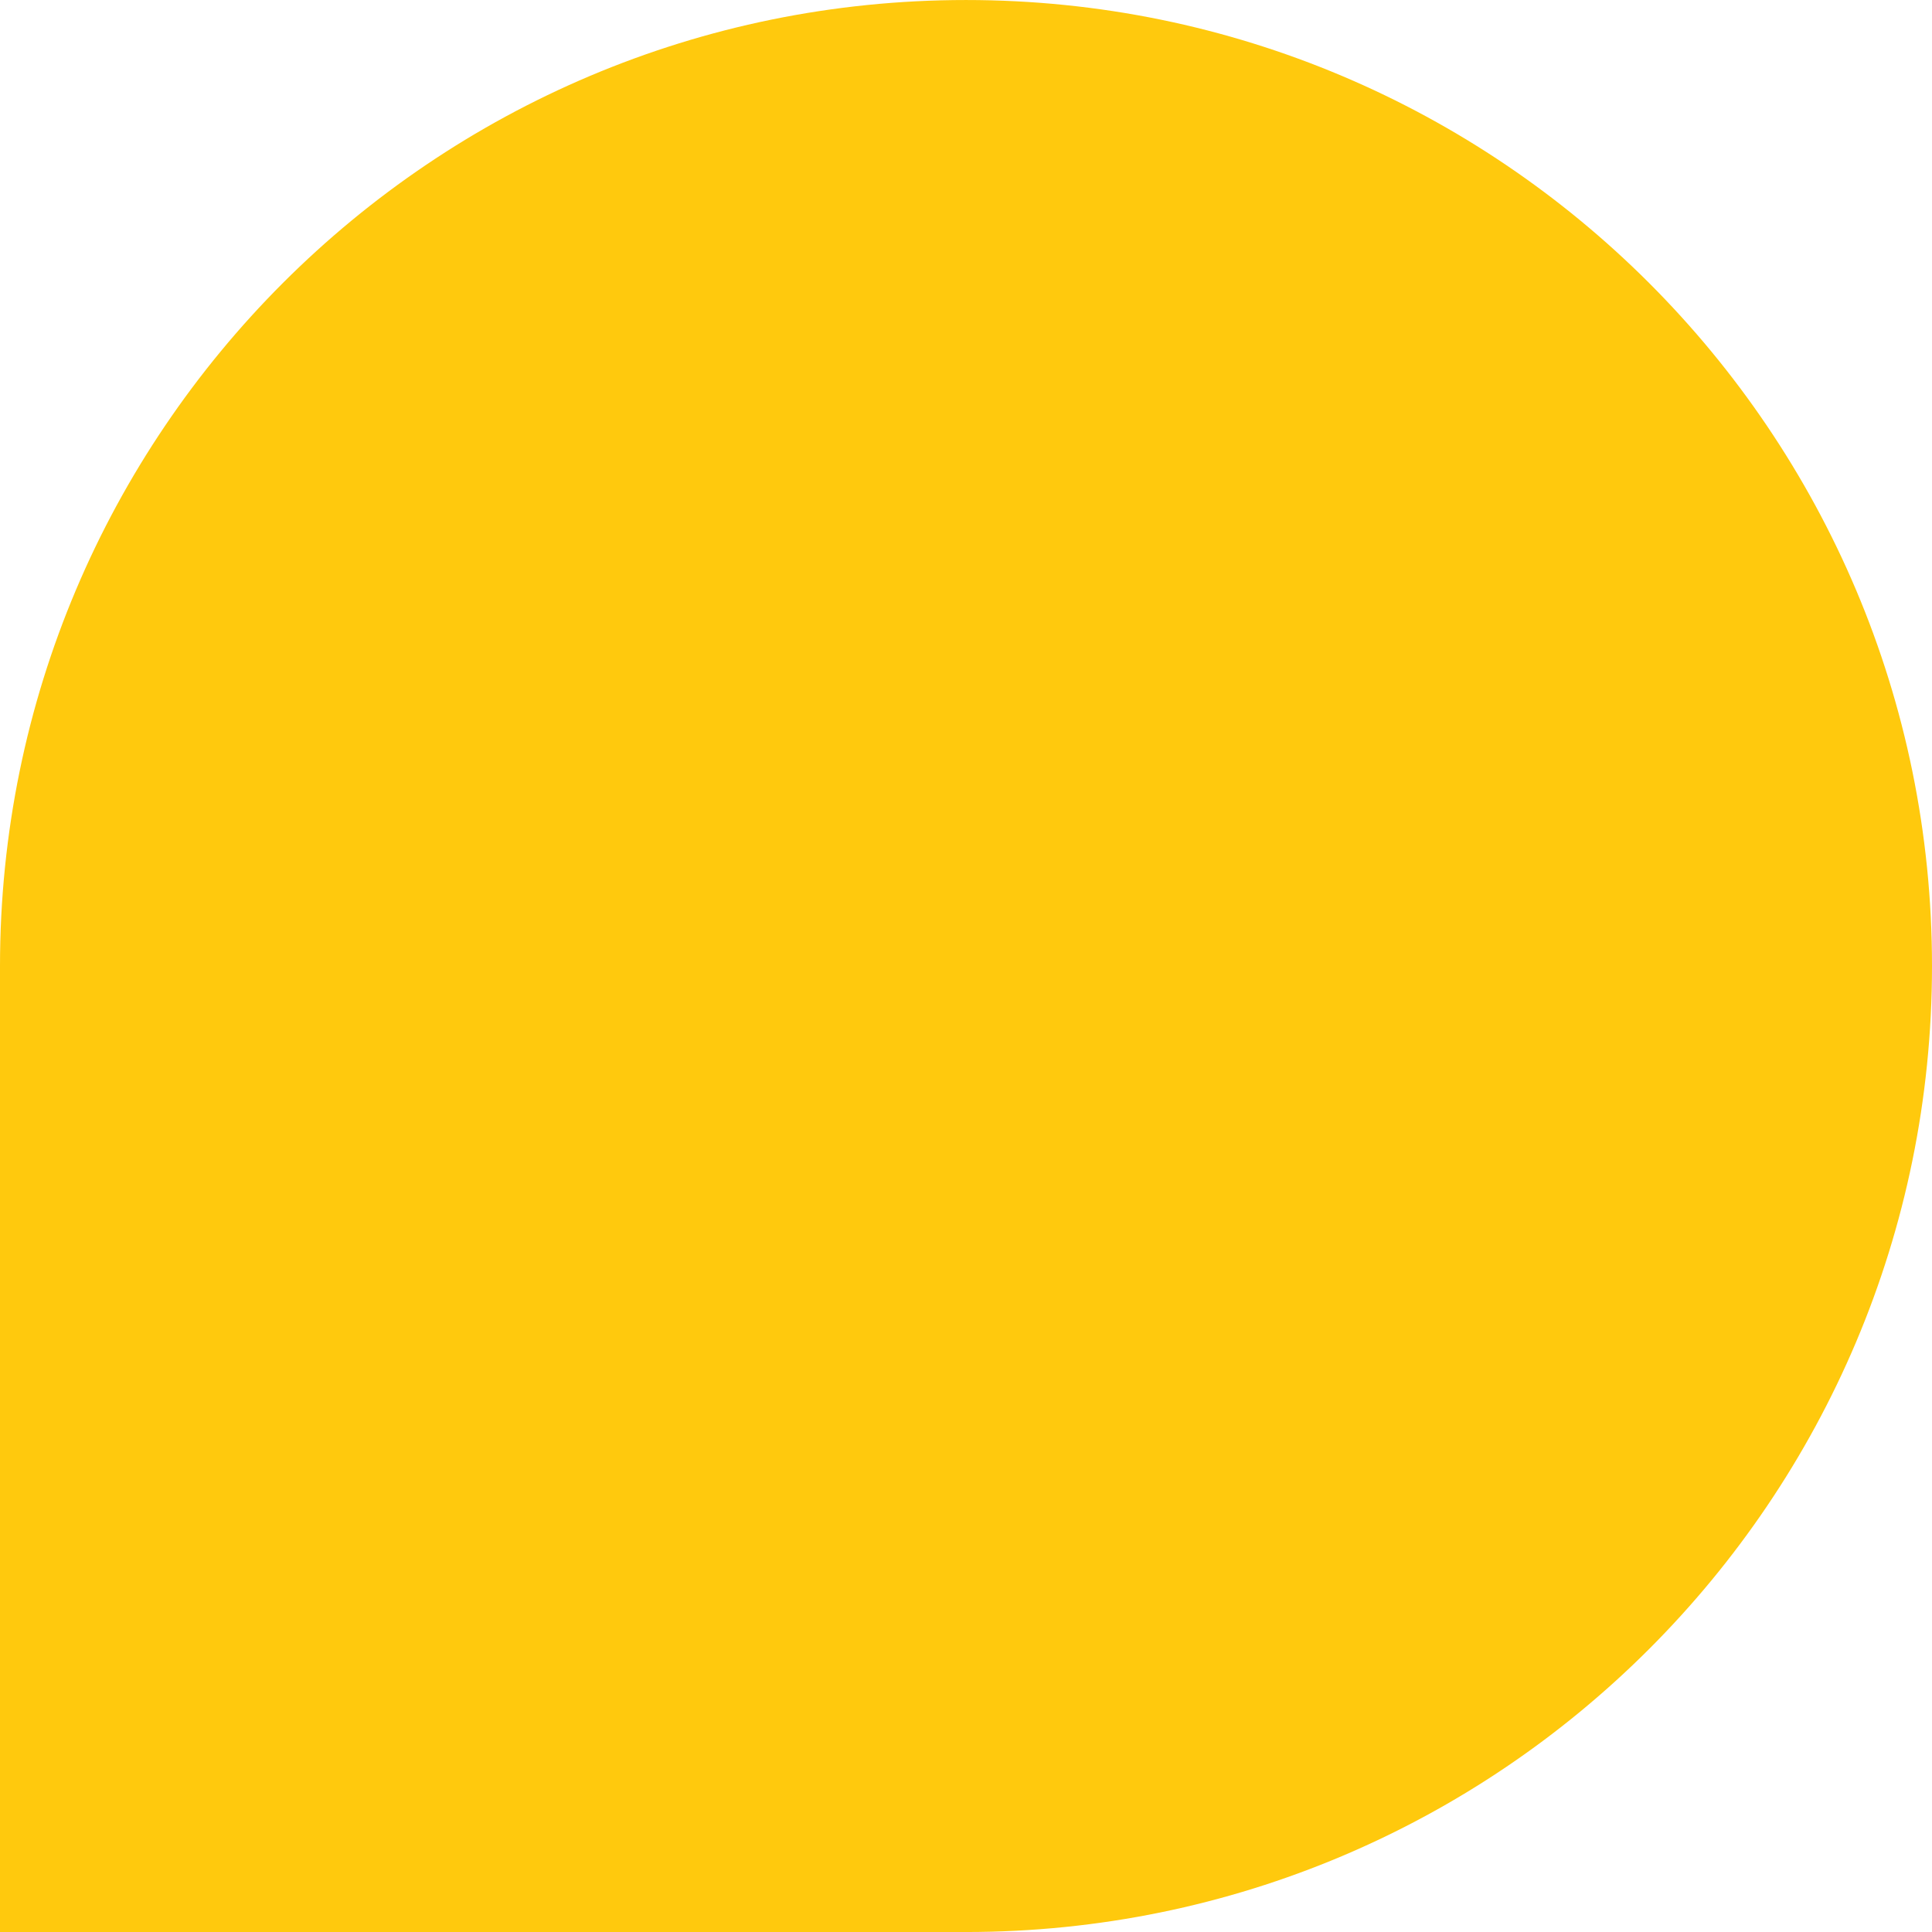 <?xml version="1.0" encoding="UTF-8"?> <svg xmlns="http://www.w3.org/2000/svg" width="126" height="126" viewBox="0 0 126 126" fill="none"> <path d="M63 0.001C97.794 0.001 126 28.207 126 63.001V63.001C126 97.795 97.794 126.001 63 126.001L0 126.001L0 63.001C0 28.207 28.206 0.001 63 0.001V0.001Z" fill="#FFC90D"></path> </svg> 